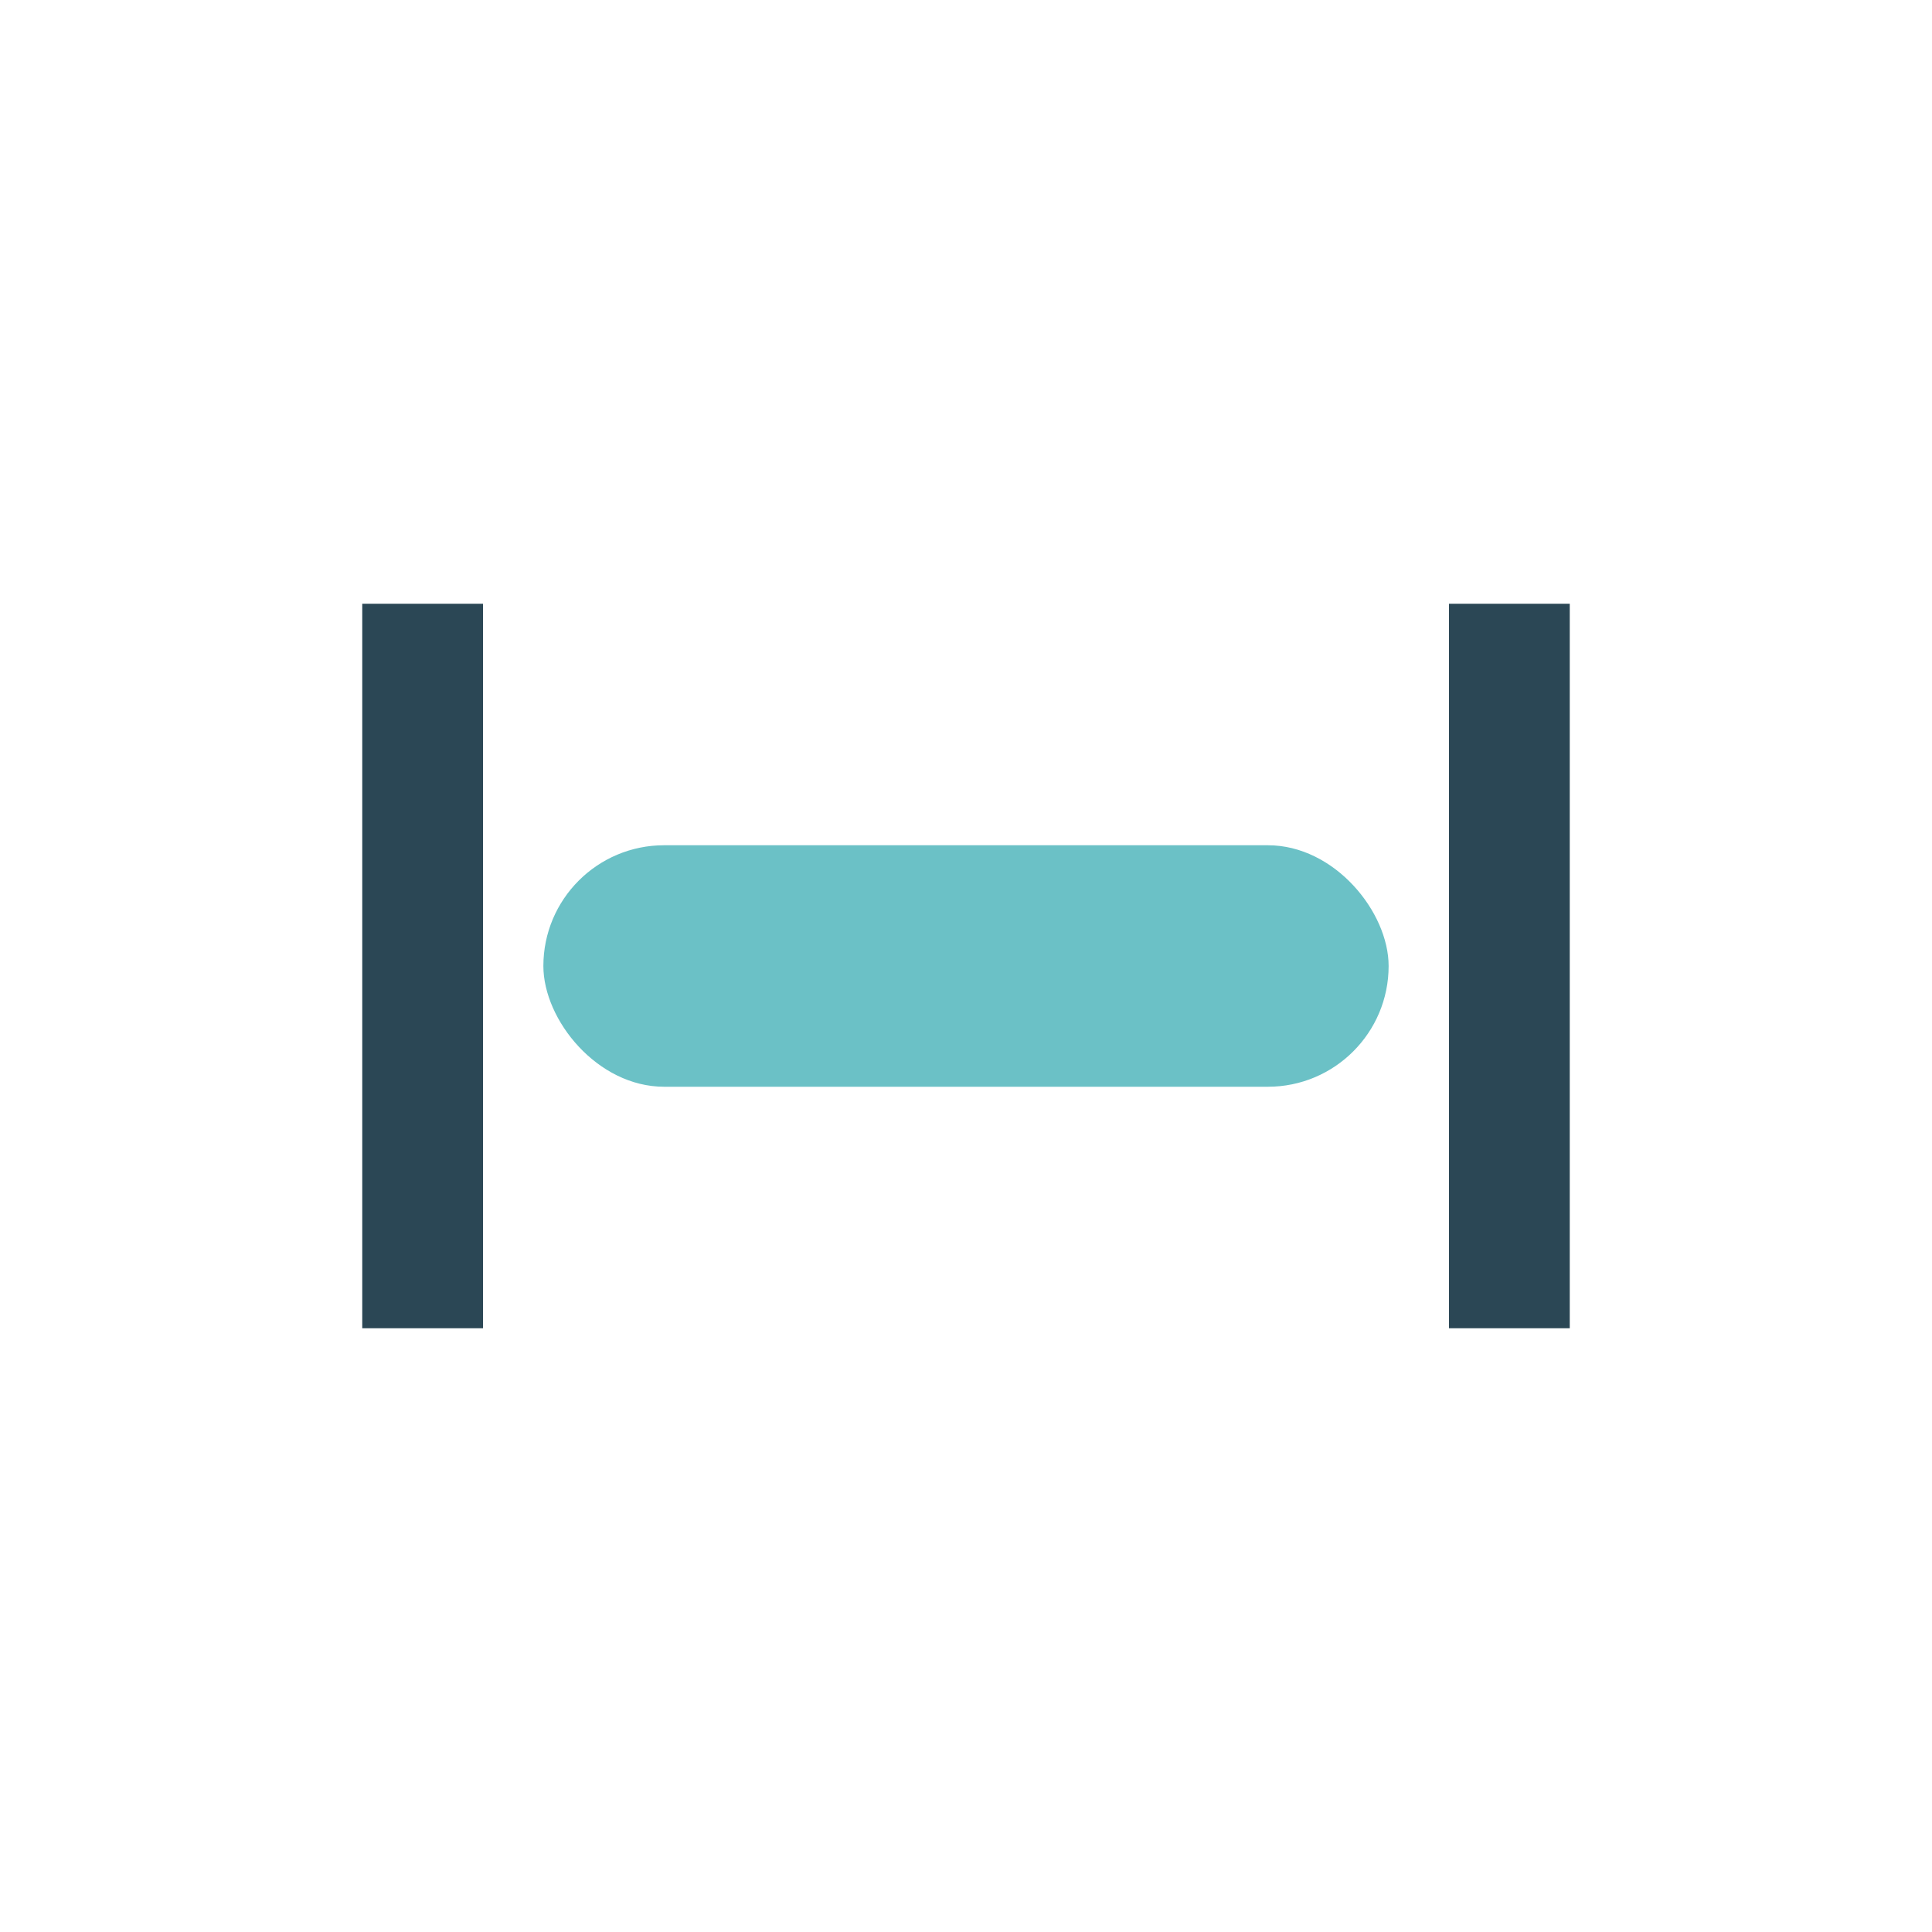 <?xml version="1.0" encoding="UTF-8"?>
<svg xmlns="http://www.w3.org/2000/svg" width="32" height="32" viewBox="0 0 32 32"><rect x="9" y="14" width="14" height="4" rx="2" fill="#6BC1C6"/><rect x="6" y="10" width="2" height="12" fill="#2B4755"/><rect x="24" y="10" width="2" height="12" fill="#2B4755"/></svg>